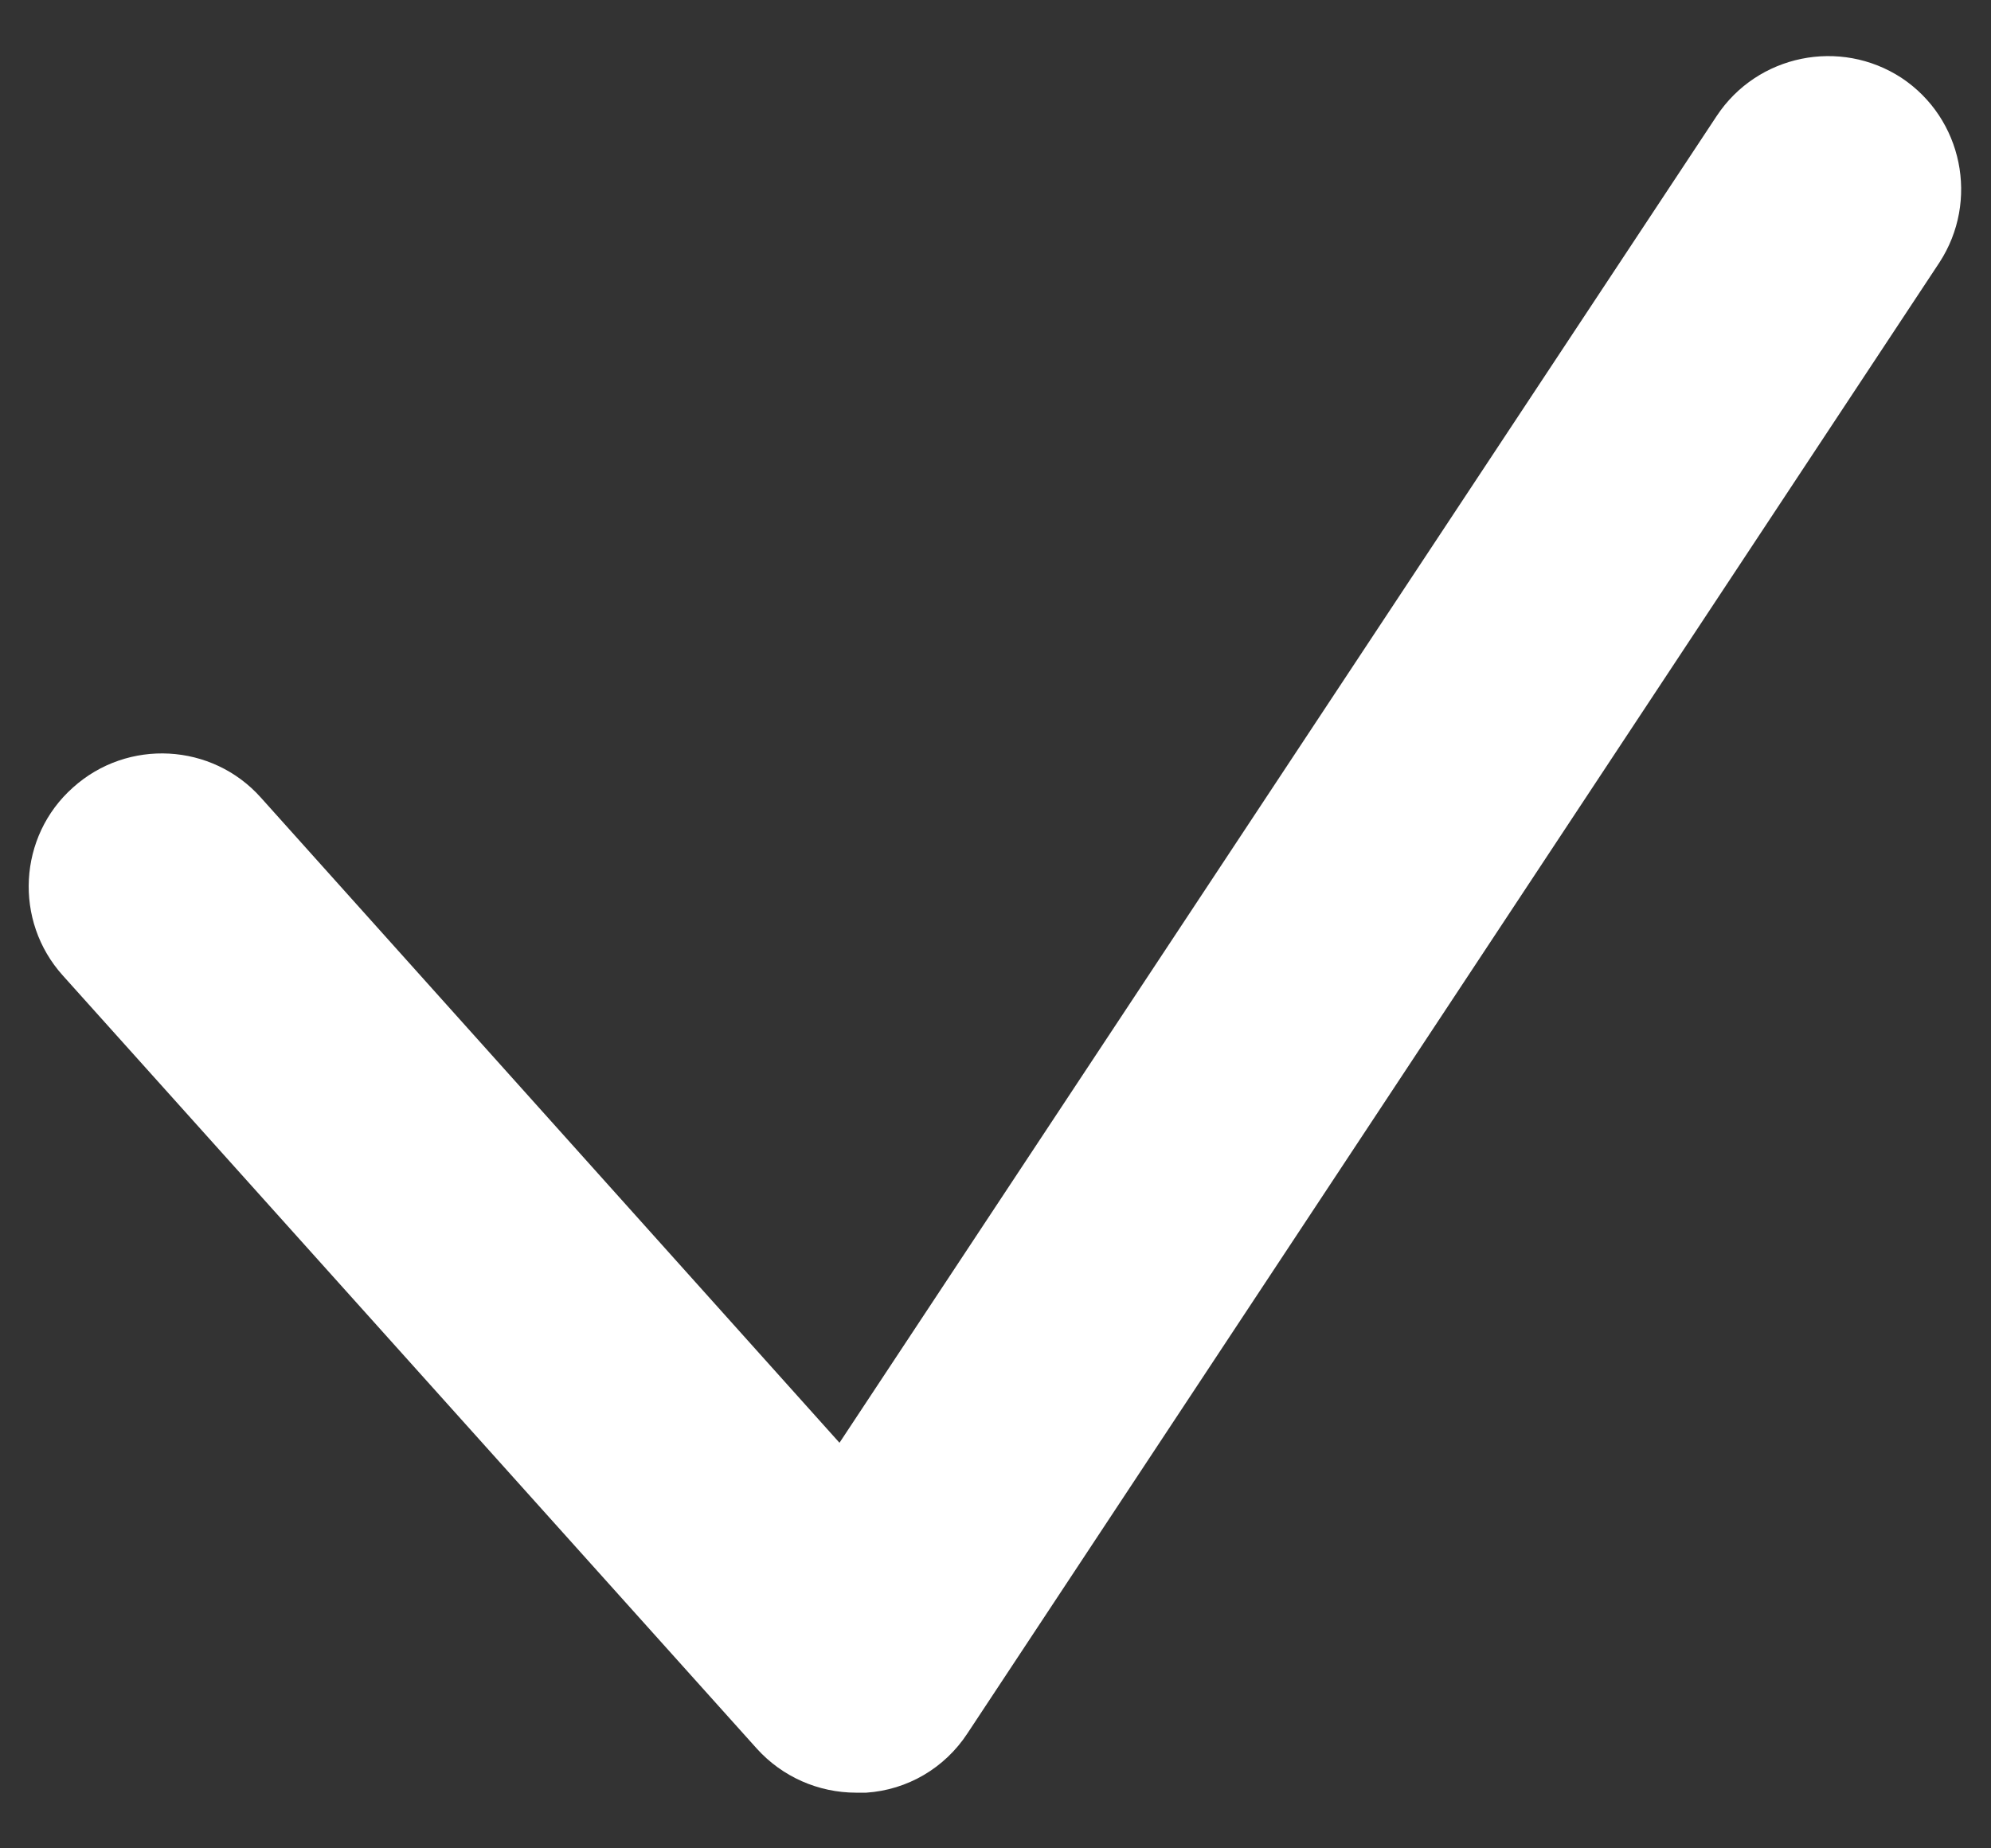 <?xml version="1.0" encoding="UTF-8"?> <svg xmlns="http://www.w3.org/2000/svg" width="28" height="26" viewBox="0 0 28 26" fill="none"><rect x="0" y="0" width="28" height="26" fill="#333333" stroke="none"/><path d="M12.041 25.217C11.506 25.217 11 24.992 10.644 24.598L0.884 13.723C0.191 12.954 0.256 11.764 1.025 11.079C1.794 10.385 2.984 10.451 3.669 11.22L11.806 20.295L24.144 1.629C24.716 0.767 25.878 0.532 26.741 1.095C27.603 1.667 27.837 2.829 27.275 3.692L13.606 24.382C13.287 24.87 12.762 25.179 12.181 25.217C12.134 25.217 12.088 25.217 12.041 25.217Z" fill="white"></path></svg> 